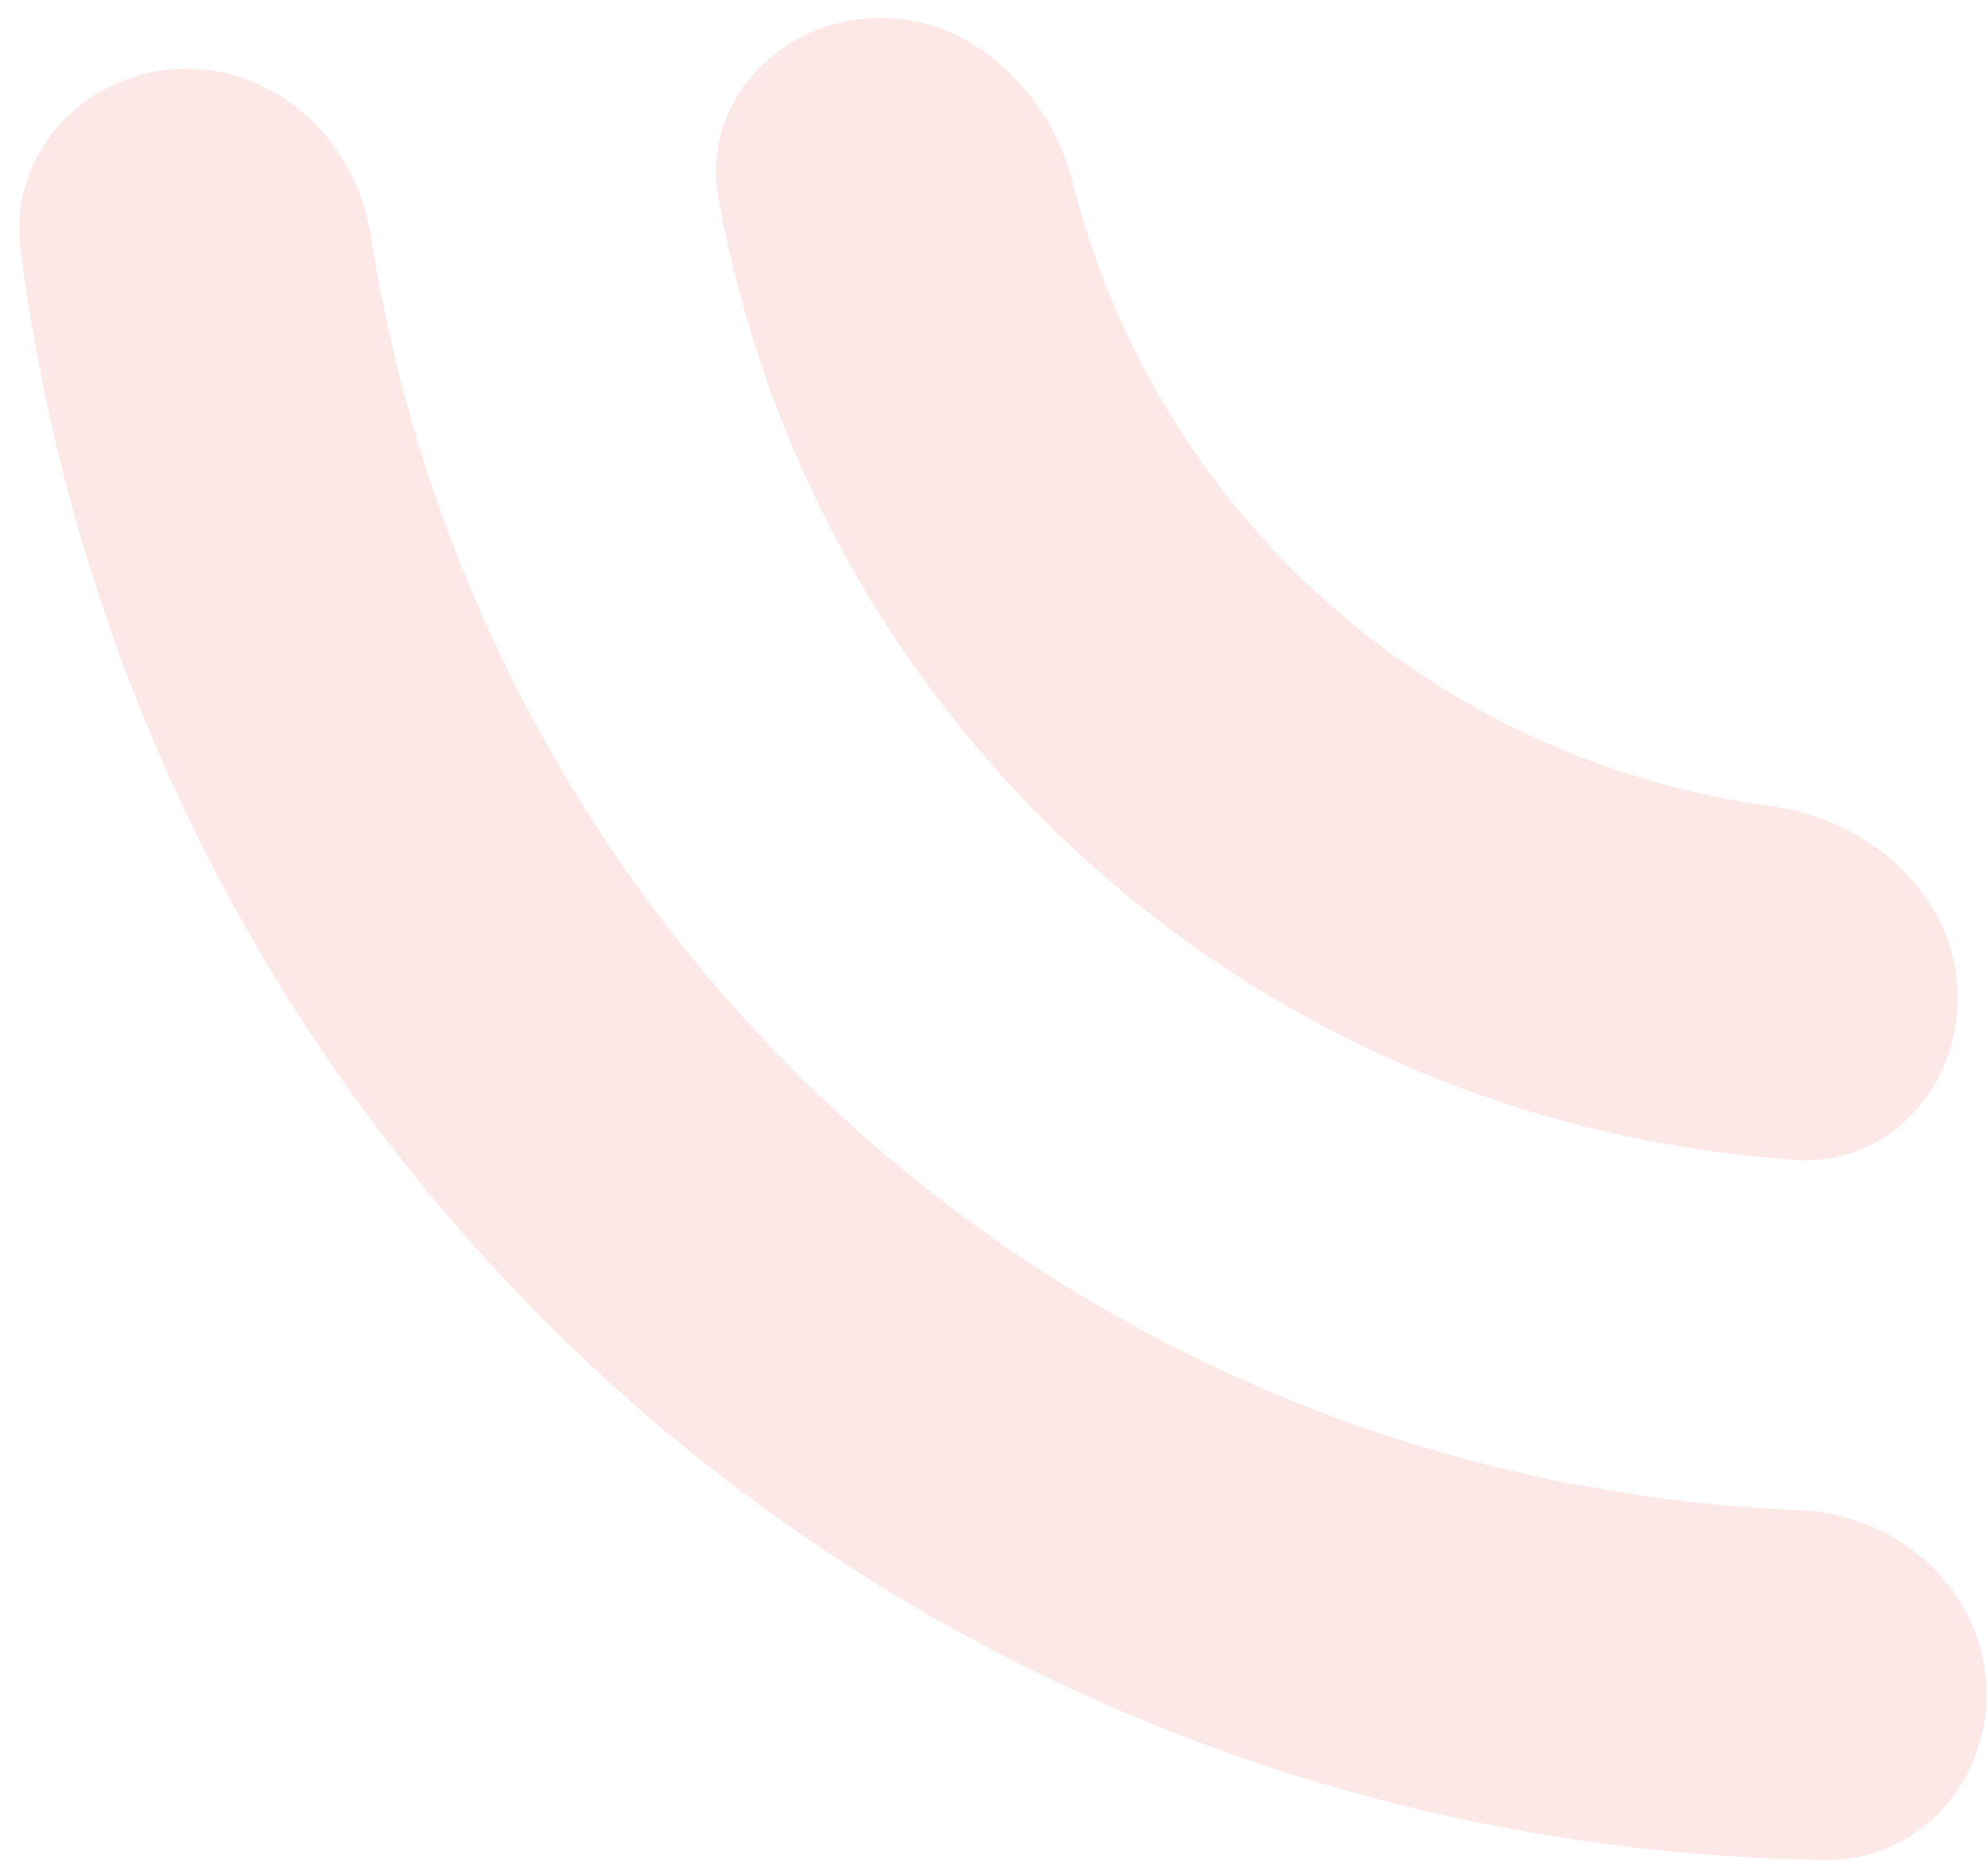 <svg width="94" height="88" viewBox="0 0 94 88" fill="none" xmlns="http://www.w3.org/2000/svg">
<path d="M86.298 87.938C90.734 88.004 94.11 84.186 93.925 79.751C93.733 75.107 89.724 71.589 85.084 71.398C50.931 69.993 22.827 44.912 17.528 11.11C16.807 6.516 12.855 2.93 8.223 3.269C3.801 3.593 0.398 7.384 0.966 11.787C6.567 55.082 42.655 87.287 86.298 87.938ZM84.936 54.837C89.362 55.13 92.746 51.288 92.562 46.852C92.37 42.209 88.34 38.732 83.738 38.108C67.732 35.939 54.705 24.315 50.721 8.646C49.574 4.139 45.661 0.527 41.028 0.866C36.607 1.19 33.178 4.99 33.97 9.358C38.532 34.493 59.438 53.149 84.936 54.837Z" fill="#EF5656" fill-opacity="0.14"/>
</svg>
